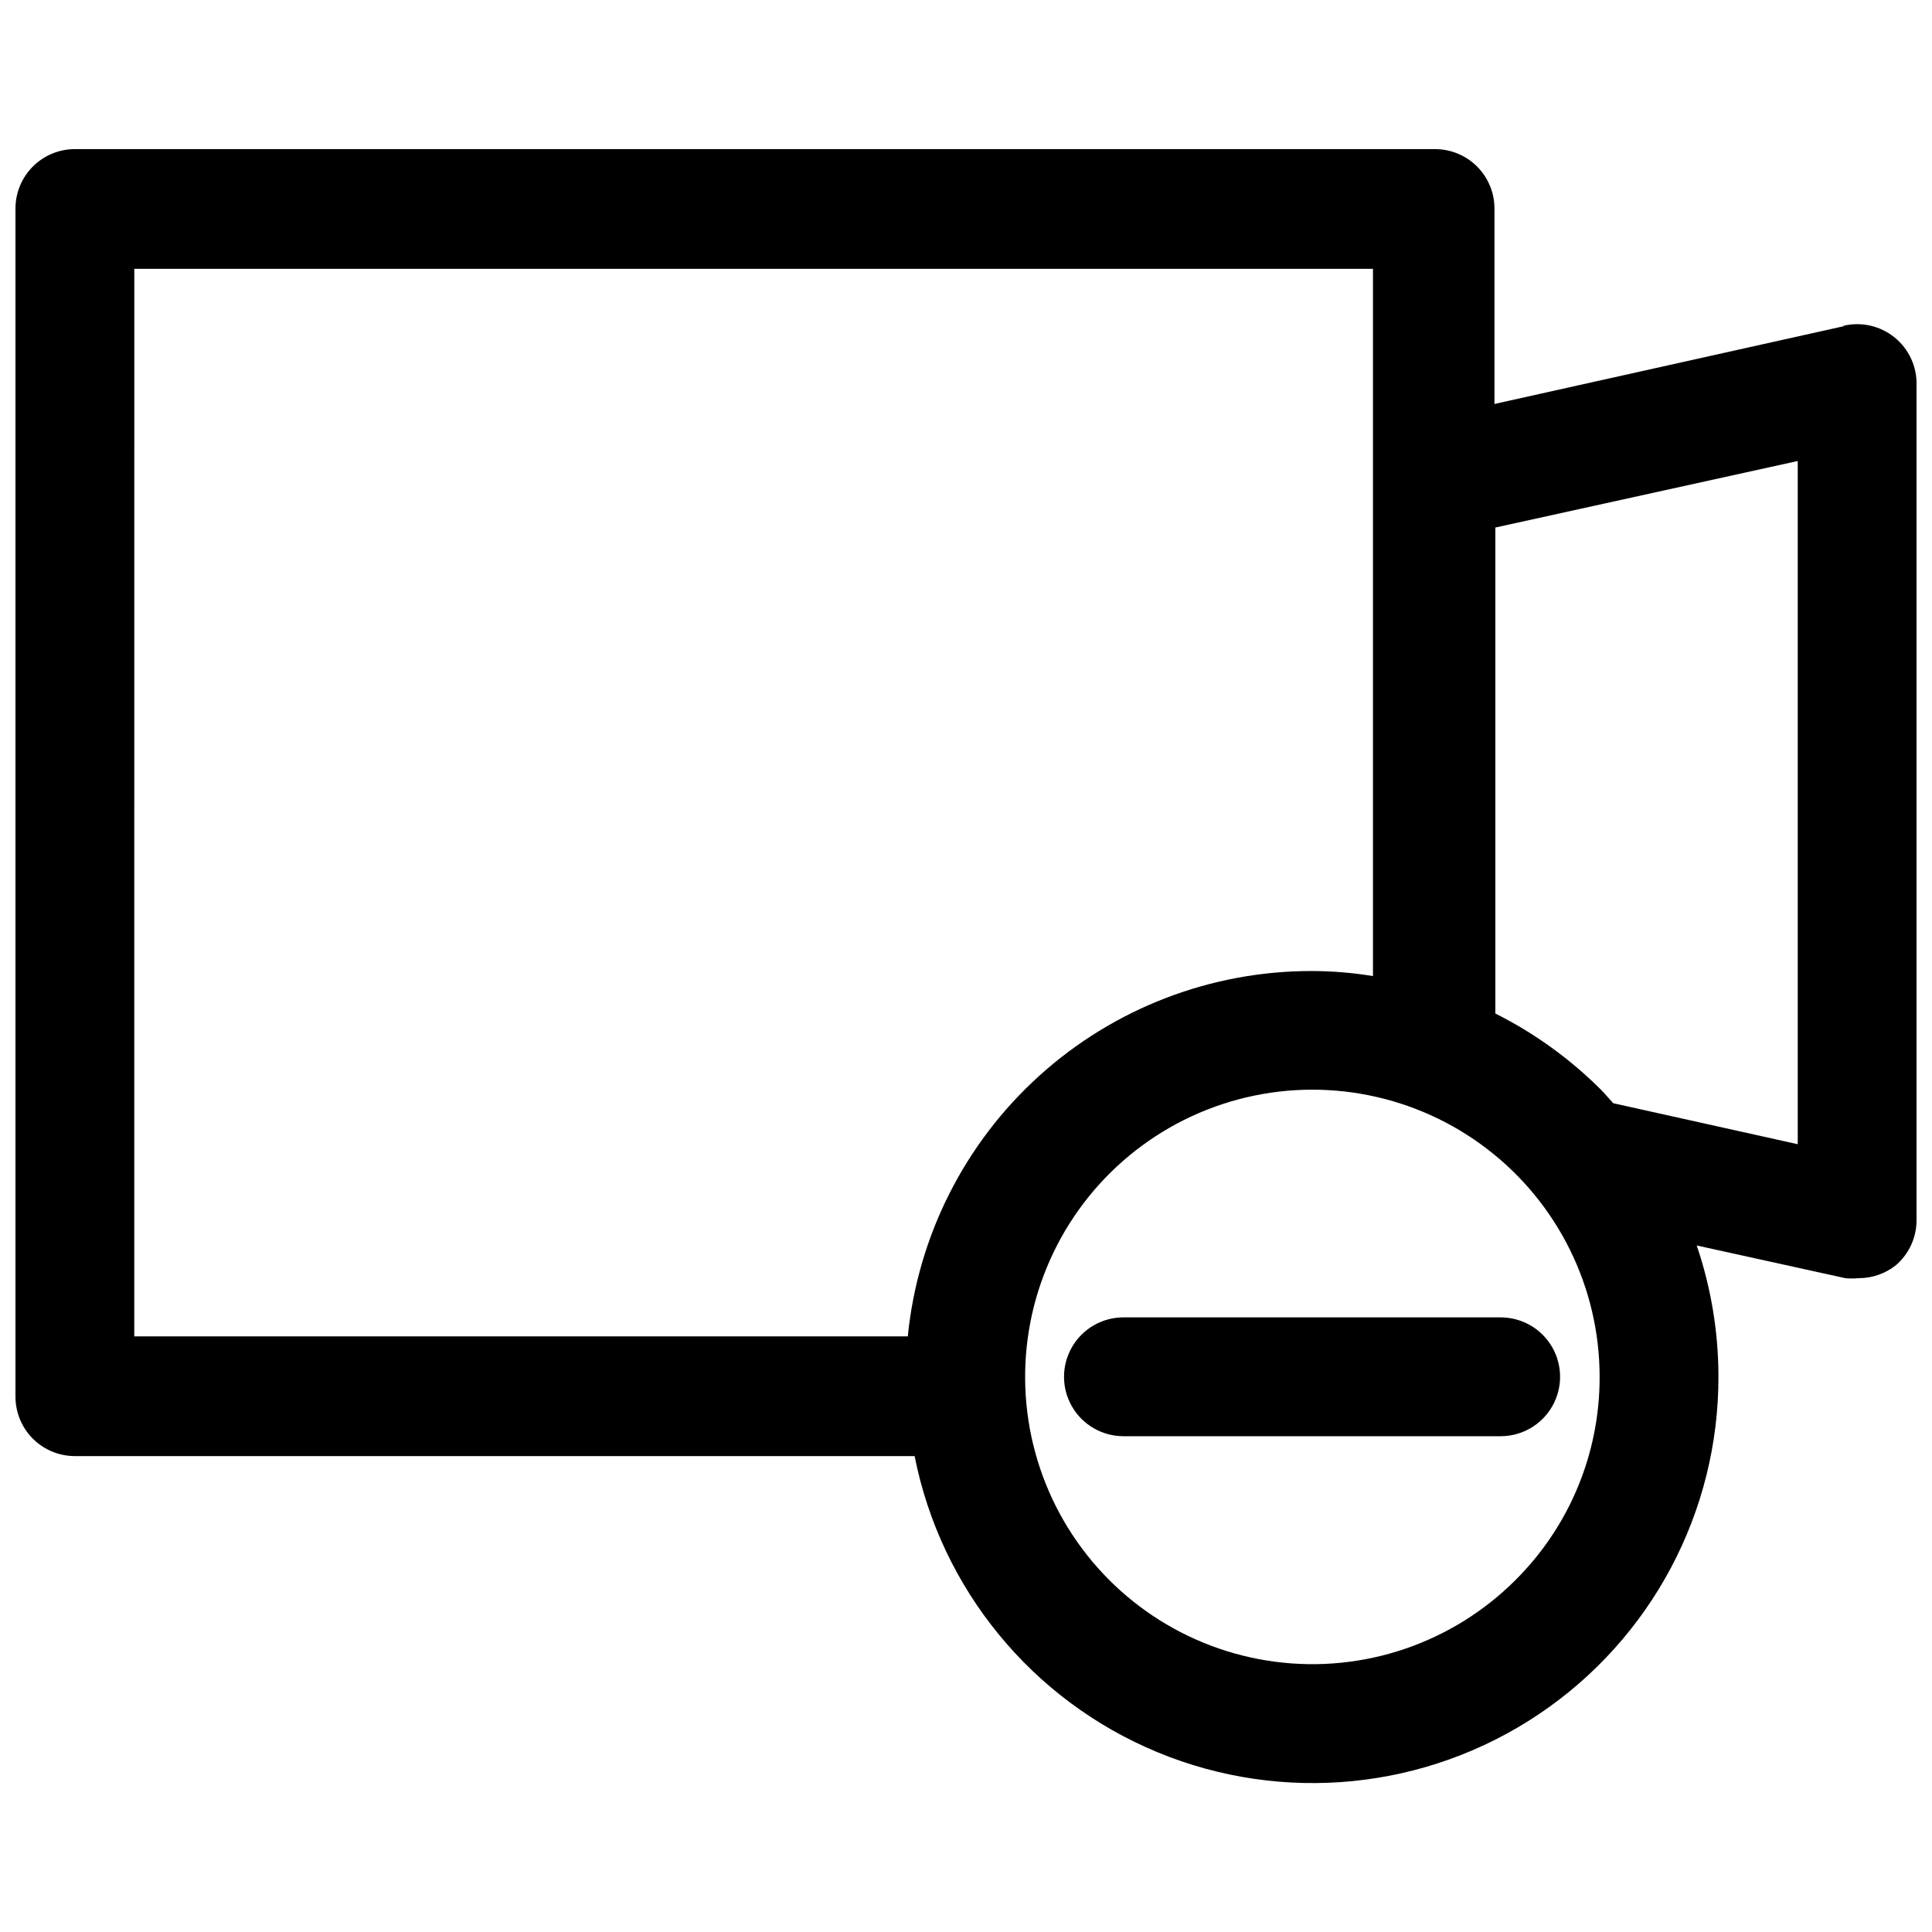 <?xml version="1.0" encoding="UTF-8"?>
<!-- Uploaded to: SVG Repo, www.svgrepo.com, Generator: SVG Repo Mixer Tools -->
<svg width="800px" height="800px" version="1.1" viewBox="144 144 512 512" xmlns="http://www.w3.org/2000/svg">
 <defs>
  <clipPath id="a">
   <path d="m148.09 183h503.81v434h-503.81z"/>
  </clipPath>
 </defs>
 <g clip-path="url(#a)">
  <path d="m632.7 230.43-92.652 20.625v-51.797c0-4.176-1.66-8.18-4.613-11.133-2.953-2.953-6.957-4.609-11.133-4.609h-360.46c-4.172 0-8.18 1.656-11.133 4.609-2.949 2.953-4.609 6.957-4.609 11.133v314.88c0 4.176 1.66 8.18 4.609 11.133 2.953 2.949 6.961 4.609 11.133 4.609h222.54c6.984 35.285 31.148 64.742 64.391 78.492 33.238 13.746 71.148 9.965 101.02-10.082 29.867-20.043 47.734-53.695 47.609-89.664-0.027-11.754-1.969-23.426-5.75-34.559l39.359 8.66h0.004c1.148 0.117 2.312 0.117 3.461 0 3.633 0.031 7.164-1.191 10-3.465 3.469-3.008 5.449-7.375 5.43-11.965v-221.2c0.141-4.906-2.016-9.594-5.828-12.68s-8.848-4.219-13.613-3.066zm-453.11-15.191h328.26v187.43c-5.359-0.879-10.781-1.328-16.215-1.34-26.68-0.031-52.422 9.863-72.211 27.758-19.789 17.898-32.211 42.52-34.848 69.07h-204.99zm366.05 347.47c-16.73 16.738-40.293 24.746-63.754 21.664-23.465-3.082-44.16-16.898-56.004-37.387-11.84-20.492-13.477-45.324-4.43-67.191 9.047-21.867 27.75-38.281 50.609-44.418 22.855-6.133 47.266-1.289 66.047 13.109 18.781 14.398 29.797 36.711 29.809 60.375 0.059 20.203-7.961 39.594-22.277 53.848zm74.781-115.48-48.887-10.863c-1.102-1.18-2.203-2.519-3.387-3.699h0.004c-8.16-8.133-17.566-14.91-27.867-20.074v-128.79l80.137-17.633z"/>
 </g>
 <path d="m441.72 493.12c-5.625 0-10.82 3-13.633 7.871s-2.812 10.875 0 15.746c2.812 4.871 8.008 7.871 13.633 7.871h99.977c5.625 0 10.82-3 13.633-7.871 2.812-4.871 2.812-10.875 0-15.746s-8.008-7.871-13.633-7.871z"/>
</svg>